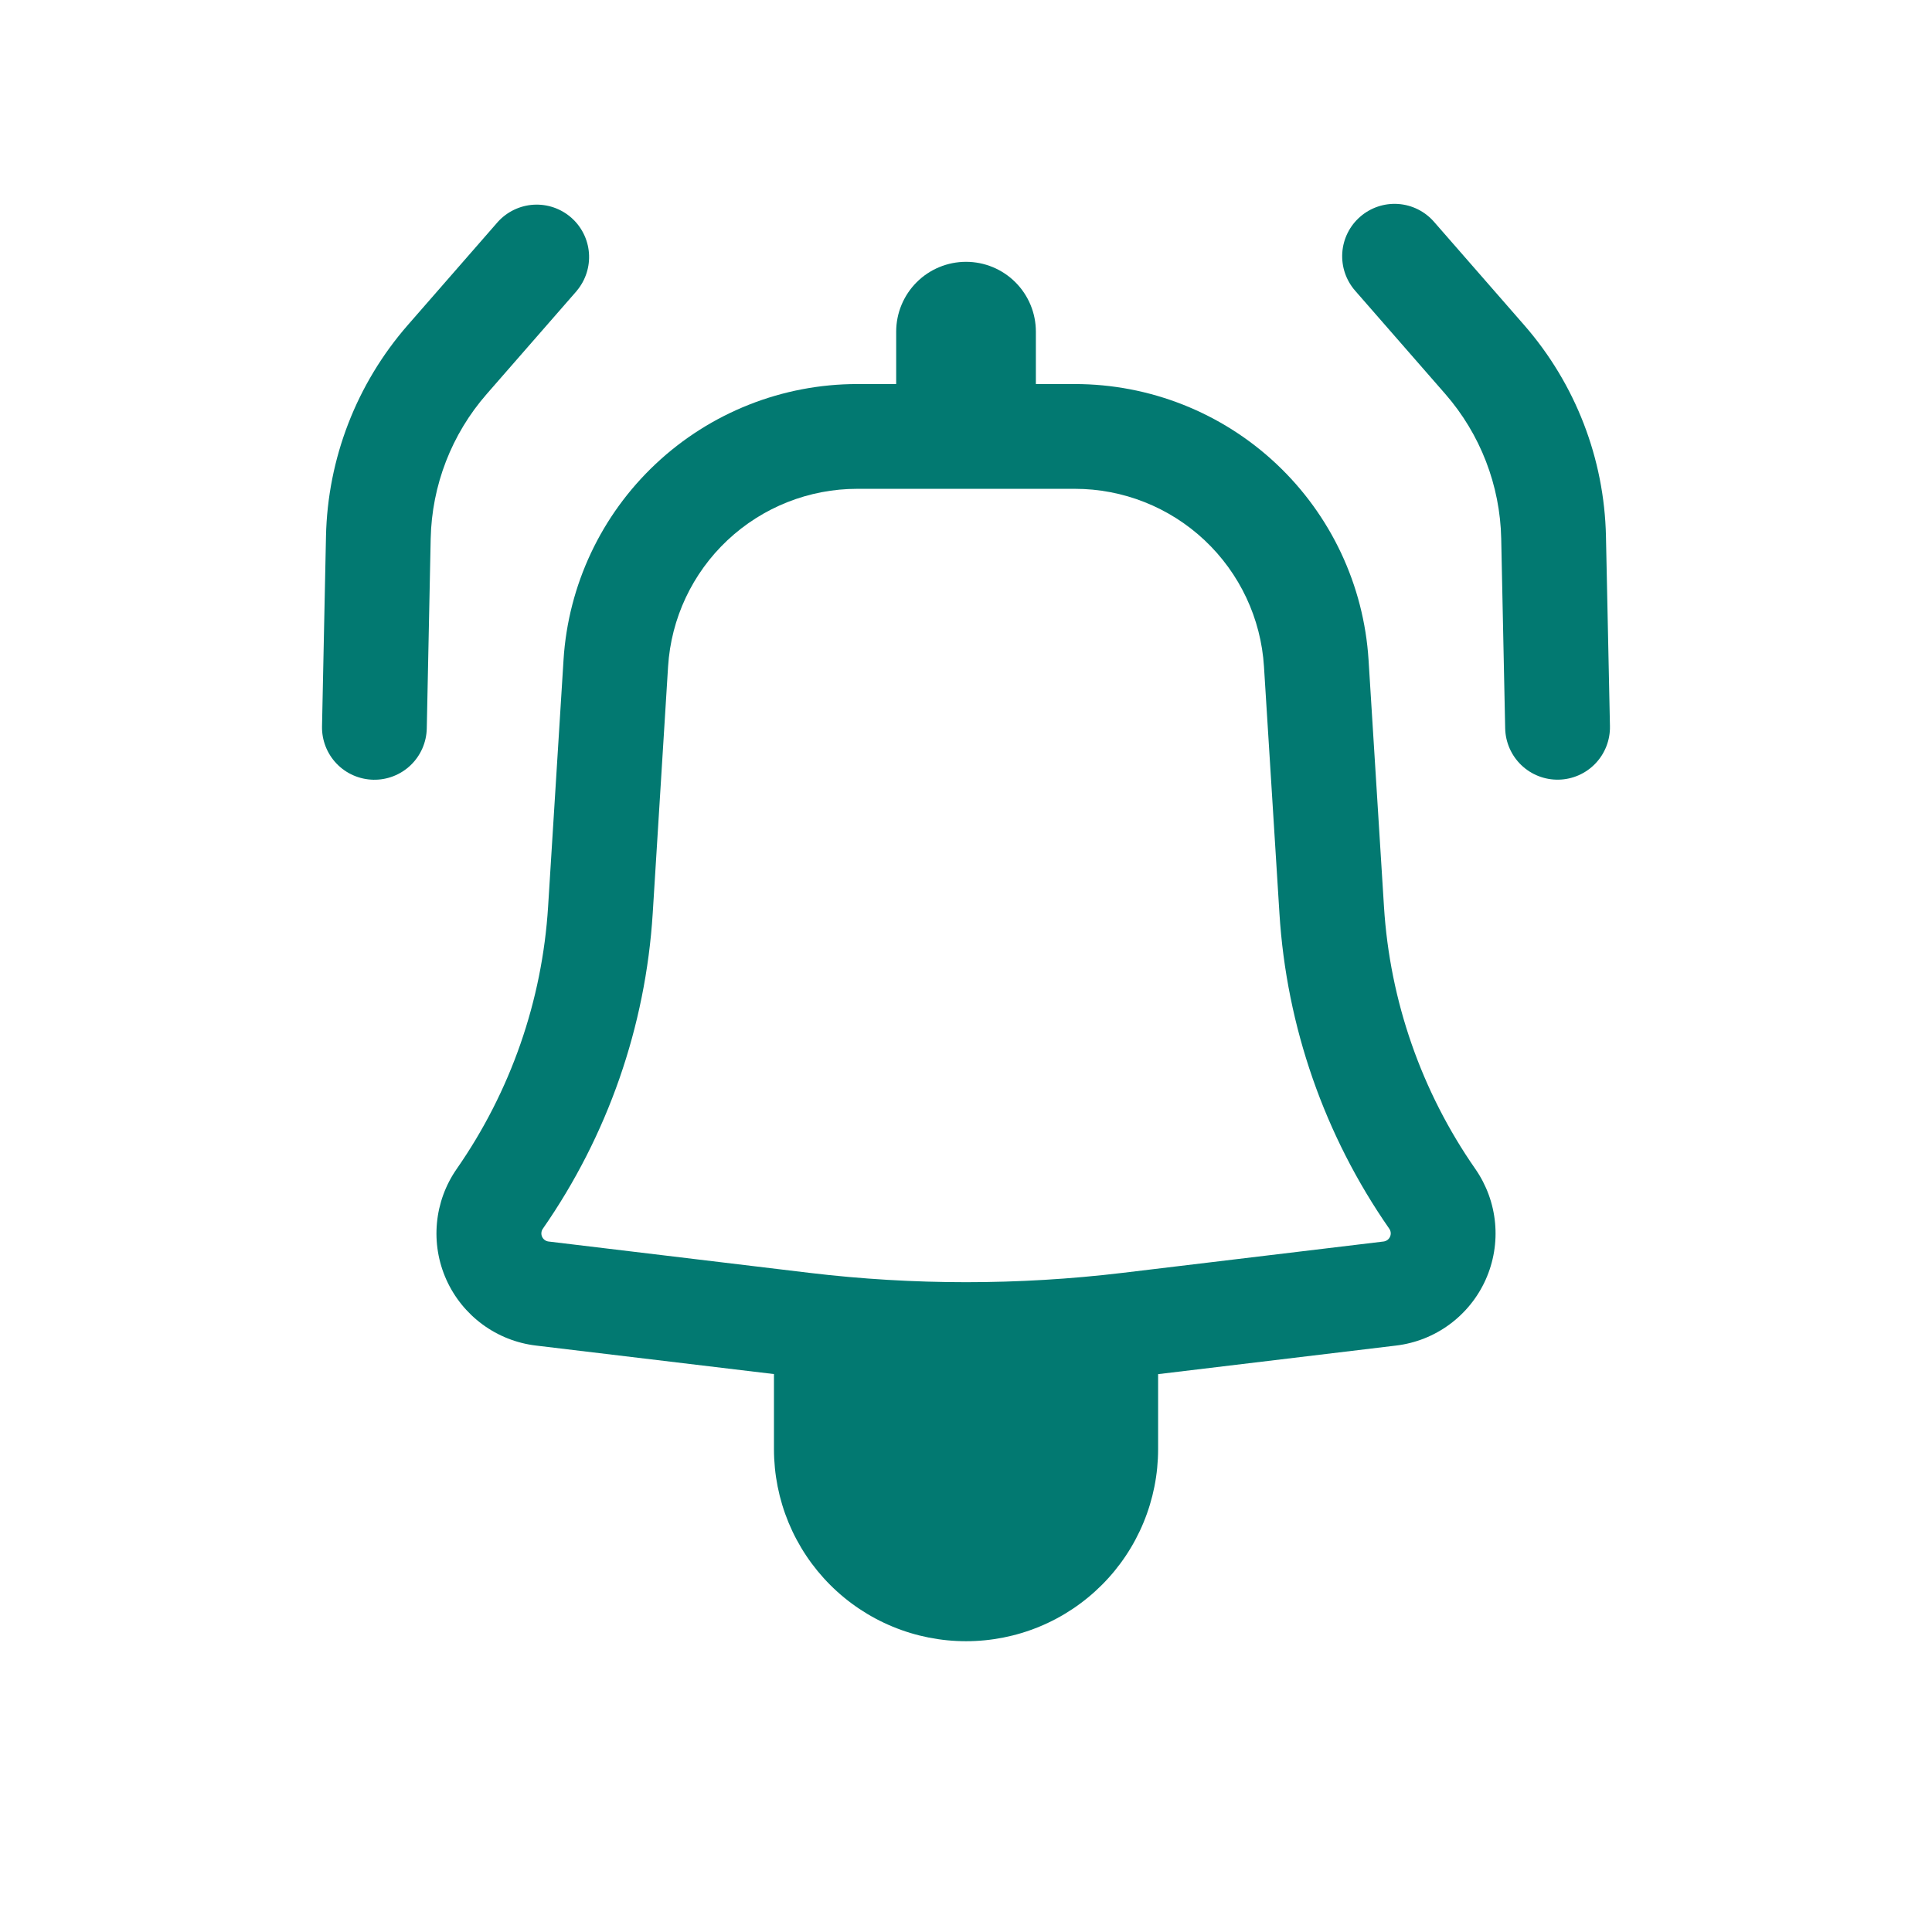 <svg width="78" height="78" viewBox="0 0 78 78" fill="none" xmlns="http://www.w3.org/2000/svg">
<path d="M23.29 11.735C23.645 11.31 23.82 10.764 23.777 10.212C23.734 9.66 23.476 9.147 23.059 8.783C22.642 8.419 22.099 8.233 21.546 8.265C20.994 8.297 20.476 8.545 20.103 8.954L16.46 13.128C14.395 15.495 13.227 18.513 13.161 21.655L13.001 29.322C12.989 29.882 13.201 30.425 13.589 30.83C13.977 31.235 14.511 31.468 15.072 31.48C15.632 31.492 16.175 31.28 16.58 30.892C16.985 30.503 17.218 29.97 17.23 29.409L17.388 21.748C17.433 19.597 18.232 17.531 19.647 15.911L23.29 11.738V11.735Z" fill="#027971"/>
<path d="M22.751 26.643C22.94 23.626 24.272 20.795 26.476 18.726C28.679 16.656 31.588 15.505 34.611 15.505H36.181V13.39C36.181 12.642 36.479 11.925 37.007 11.396C37.536 10.867 38.253 10.57 39.001 10.57C39.749 10.57 40.466 10.867 40.995 11.396C41.524 11.925 41.821 12.642 41.821 13.39V15.505H43.392C46.414 15.505 49.324 16.656 51.527 18.726C53.73 20.795 55.062 23.626 55.252 26.643L55.875 36.608C56.112 40.407 57.388 44.069 59.563 47.193C60.012 47.839 60.287 48.59 60.36 49.374C60.433 50.157 60.302 50.946 59.98 51.664C59.658 52.382 59.155 53.004 58.521 53.471C57.888 53.937 57.144 54.231 56.362 54.324L46.756 55.478V58.506C46.756 59.524 46.555 60.533 46.165 61.474C45.776 62.414 45.205 63.269 44.484 63.989C43.764 64.709 42.91 65.281 41.969 65.67C41.028 66.06 40.02 66.26 39.001 66.26C37.983 66.26 36.975 66.06 36.034 65.67C35.093 65.281 34.238 64.709 33.518 63.989C32.798 63.269 32.227 62.414 31.837 61.474C31.448 60.533 31.247 59.524 31.247 58.506V55.475L21.64 54.324C20.858 54.231 20.114 53.937 19.48 53.471C18.846 53.004 18.343 52.382 18.02 51.663C17.698 50.945 17.567 50.156 17.641 49.372C17.714 48.588 17.99 47.836 18.44 47.19C20.614 44.067 21.89 40.406 22.128 36.608L22.751 26.646V26.643ZM34.611 19.735C32.664 19.734 30.79 20.477 29.37 21.81C27.951 23.143 27.093 24.967 26.972 26.911L26.352 36.873C26.066 41.445 24.531 45.85 21.914 49.61C21.882 49.657 21.862 49.711 21.858 49.767C21.852 49.823 21.862 49.88 21.885 49.931C21.909 49.983 21.945 50.027 21.99 50.061C22.035 50.095 22.089 50.116 22.145 50.123L32.682 51.389C36.881 51.891 41.122 51.891 45.32 51.389L55.858 50.123C55.914 50.116 55.968 50.095 56.014 50.061C56.06 50.027 56.096 49.982 56.119 49.93C56.143 49.878 56.152 49.821 56.147 49.765C56.141 49.708 56.121 49.654 56.089 49.607C53.473 45.848 51.939 41.444 51.654 36.873L51.03 26.911C50.909 24.967 50.051 23.143 48.632 21.81C47.213 20.477 45.339 19.734 43.392 19.735H34.611ZM39.001 62.031C37.056 62.031 35.477 60.452 35.477 58.506V56.391H42.526V58.506C42.526 60.452 40.947 62.031 39.001 62.031Z" fill="#027971"/>
<path d="M54.912 8.752C54.489 9.12 54.23 9.642 54.192 10.201C54.154 10.761 54.34 11.312 54.709 11.735L58.352 15.908C59.765 17.529 60.564 19.595 60.608 21.745L60.768 29.406C60.78 29.967 61.014 30.5 61.419 30.889C61.823 31.277 62.366 31.489 62.927 31.477C63.488 31.466 64.021 31.232 64.409 30.827C64.798 30.422 65.009 29.88 64.998 29.319L64.837 21.655C64.772 18.513 63.604 15.495 61.538 13.128L57.895 8.955C57.526 8.532 57.005 8.273 56.445 8.235C55.886 8.197 55.334 8.383 54.912 8.752Z" fill="#027971"/>
</svg>
